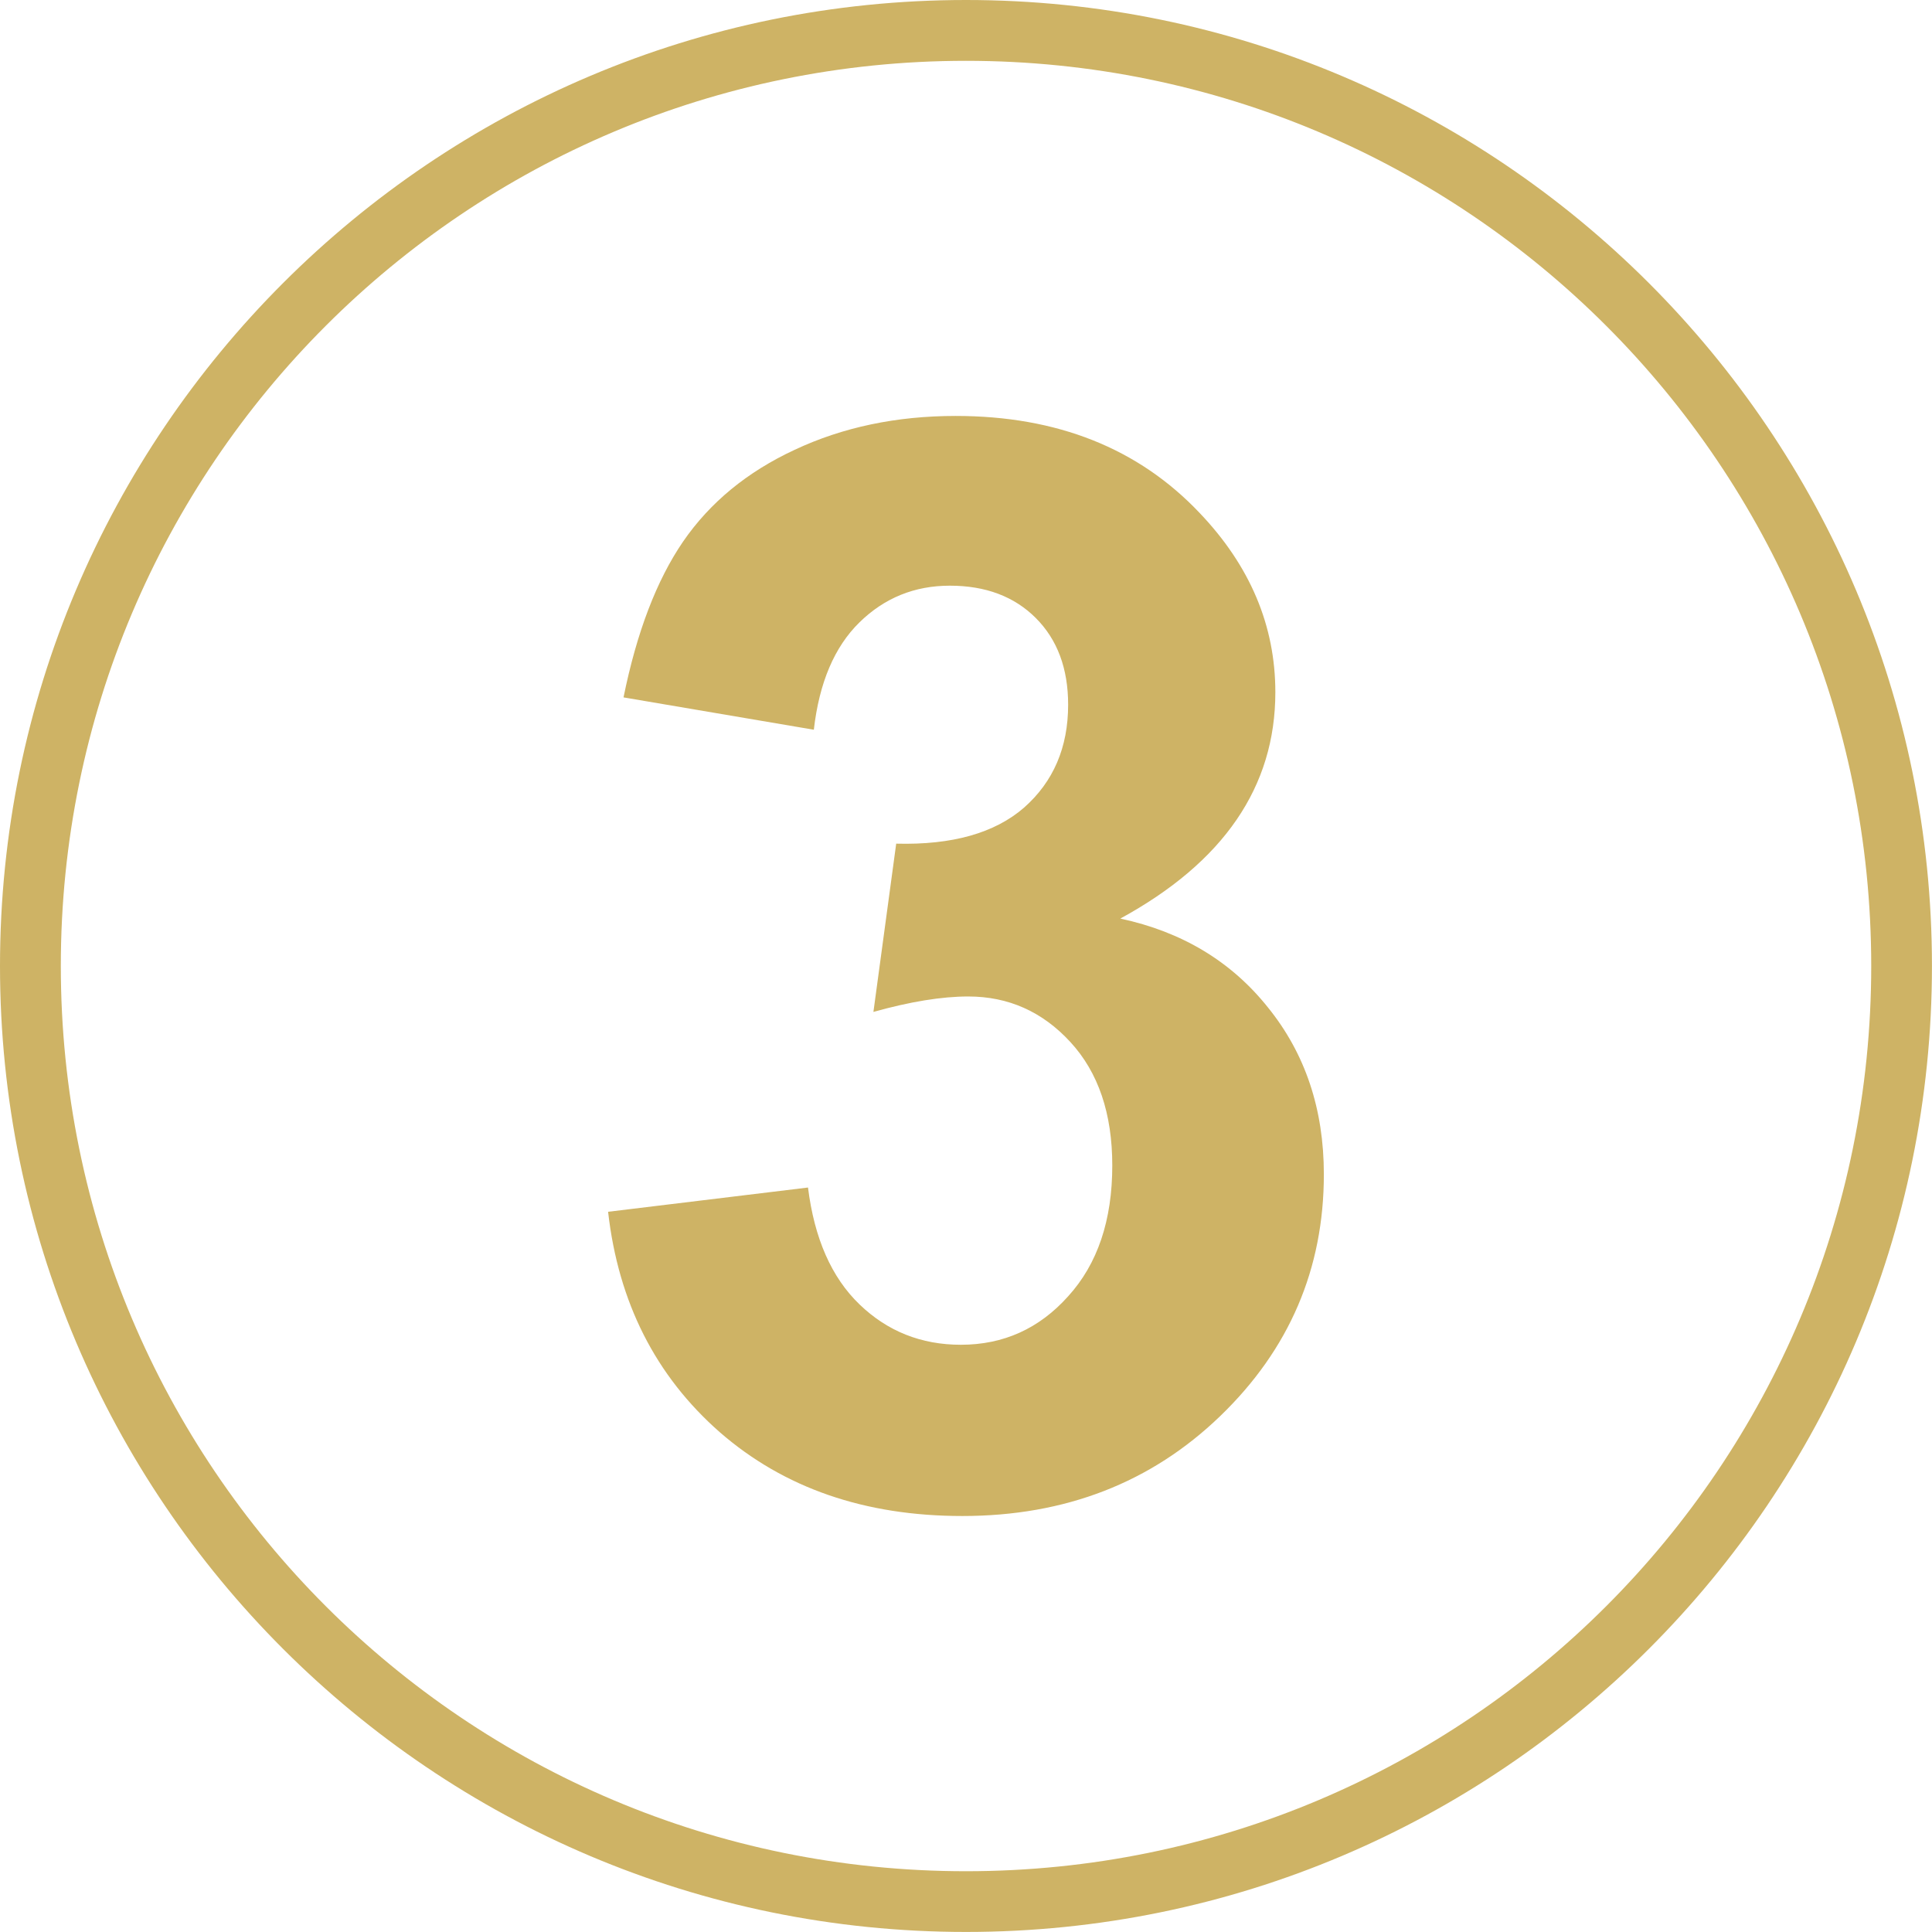 <?xml version="1.0" encoding="UTF-8" standalone="no"?>
<!-- Created with Inkscape (http://www.inkscape.org/) -->

<svg
   width="158.962"
   height="158.962"
   viewBox="0 0 42.059 42.059"
   version="1.1"
   id="svg1"
   inkscape:version="1.3.2 (091e20e, 2023-11-25, custom)"
   xml:space="preserve"
   inkscape:export-filename="audiencia1.webp"
   inkscape:export-xdpi="96"
   inkscape:export-ydpi="96"
   sodipodi:docname="hero 1.svg"
   xmlns:inkscape="http://www.inkscape.org/namespaces/inkscape"
   xmlns:sodipodi="http://sodipodi.sourceforge.net/DTD/sodipodi-0.dtd"
   xmlns="http://www.w3.org/2000/svg"
   xmlns:svg="http://www.w3.org/2000/svg"><sodipodi:namedview
     id="namedview1"
     pagecolor="#505050"
     bordercolor="#eeeeee"
     borderopacity="1"
     inkscape:showpageshadow="0"
     inkscape:pageopacity="0"
     inkscape:pagecheckerboard="false"
     inkscape:deskcolor="#d1d1d1"
     inkscape:document-units="px"
     inkscape:zoom="0.58958333"
     inkscape:cx="1946.2898"
     inkscape:cy="169.61131"
     inkscape:window-width="1920"
     inkscape:window-height="1009"
     inkscape:window-x="1272"
     inkscape:window-y="-8"
     inkscape:window-maximized="1"
     inkscape:current-layer="layer1" /><defs
     id="defs1" /><g
     inkscape:label="Capa 1"
     inkscape:groupmode="layer"
     id="layer1"
     transform="translate(-636.772,-15.166)"><g
       id="g53"><path
         d="m 650.011,41.546 4.351,-0.528 q 0.208,1.664 1.12,2.543 0.912,0.88 2.208,0.88 1.392,0 2.336,-1.056 0.96,-1.056 0.96,-2.847 0,-1.696 -0.912,-2.687 -0.912,-0.992 -2.224,-0.992 -0.864,0 -2.064,0.336 l 0.496,-3.663 q 1.824,0.048 2.783,-0.784 0.96,-0.848 0.96,-2.24 0,-1.184 -0.704,-1.888 -0.704,-0.704 -1.872,-0.704 -1.152,0 -1.968,0.8 -0.816,0.8 -0.992,2.336 l -4.143,-0.704 q 0.432,-2.128 1.296,-3.391 0.88,-1.28 2.432,-2 1.568,-0.736 3.503,-0.736 3.311,0 5.311,2.112 1.648,1.728 1.648,3.903 0,3.087 -3.375,4.927 2.016,0.432 3.215,1.936 1.216,1.504 1.216,3.631 0,3.087 -2.256,5.263 -2.256,2.176 -5.615,2.176 -3.183,0 -5.279,-1.824 -2.096,-1.84 -2.432,-4.799 z"
         id="text50"
         style="font-weight:bold;font-size:32.761px;line-height:1.3;font-family:Arial;-inkscape-font-specification:'Arial, Bold';text-align:center;letter-spacing:0.265px;word-spacing:2.646px;text-anchor:middle;fill:#ceb365;stroke-width:0.794;stroke-linecap:square;paint-order:fill markers stroke"
         aria-label="3" /><path
         style="color:#000000;fill:#ceb365;fill-opacity:1;stroke-linecap:square;-inkscape-stroke:none;paint-order:fill markers stroke"
         d="m 657.801,15.166 c -11.606,3e-6 -21.029,9.423 -21.029,21.029 0,11.606 9.423,21.029 21.029,21.029 11.606,2e-6 21.029,-9.423 21.029,-21.029 0,-11.606 -9.423,-21.029 -21.029,-21.029 z m 0,1.324 c 10.891,-3e-6 19.707,8.814 19.707,19.705 0,10.891 -8.816,19.707 -19.707,19.707 -10.891,-3e-6 -19.705,-8.816 -19.705,-19.707 0,-10.891 8.814,-19.705 19.705,-19.705 z"
         id="path50" /></g></g></svg>
